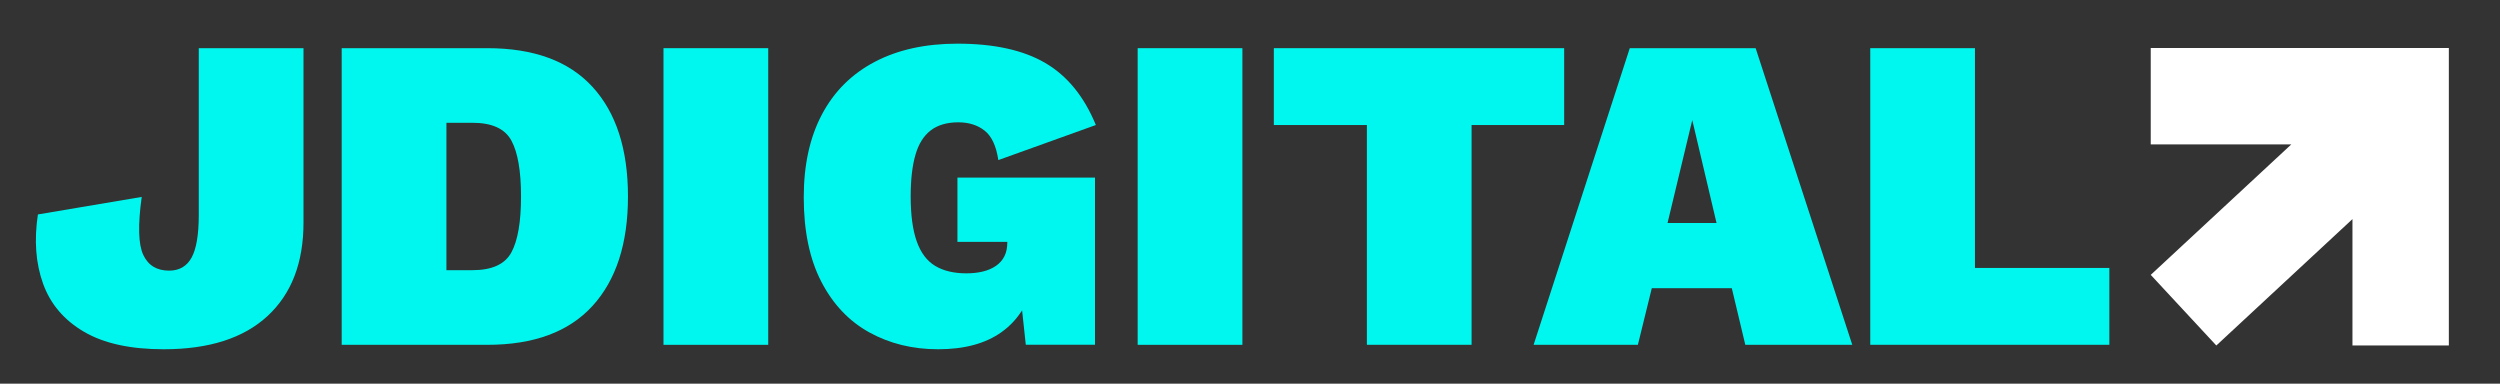 <?xml version="1.0" encoding="utf-8"?>
<!-- Generator: Adobe Illustrator 26.3.1, SVG Export Plug-In . SVG Version: 6.00 Build 0)  -->
<svg version="1.1" xmlns="http://www.w3.org/2000/svg" xmlns:xlink="http://www.w3.org/1999/xlink" x="0px" y="0px"
	 viewBox="0 0 7037 1080" style="enable-background:new 0 0 7037 1080;" xml:space="preserve">
<rect x="0" y="0" width="7037" height="1080" fill="#333333" stroke="none"/>
<style type="text/css">
	.st0{display:none;}
	.st1{display:inline;}
	.st2{fill:#20225A;}
	.st3{display:inline;fill:#00F7EF;}
	.st4{display:inline;fill:#20225A;}
	.st5{fill:#00F7EF;}
	.st6{fill:#FFFFFF;}
	.st7{display:inline;fill:#FFFFFF;}
</style>
<g id="Original" class="st0">
	<g class="st1">
		<path class="st2" d="M559.5,604.9c0,55.7-6.8,95.7-20.2,120.2c-13.5,24.5-34.6,36.7-63.3,36.7c-34.6,0-58.8-14.7-72.7-44.3
			c-13.9-29.5-15.4-83.9-4.4-163.2l-292.2,49.3c-11,72.5-6.1,137.5,14.5,194.8c20.7,57.4,59,102.5,115.1,135.4
			c56.1,32.9,130.9,49.3,224.6,49.3c127.3,0,224.8-31.2,292.2-93.6c67.5-62.4,101.2-150.1,101.2-263.1V135.6H559.5V604.9z"/>
		<path class="st2" d="M1371.7,135.6H961.8v835h409.9c130.7,0,229.4-36.5,296-109.4c66.6-72.9,99.9-175.6,99.9-308
			c0-133.3-33.3-236.1-99.9-308.7C1601.1,171.8,1502.5,135.6,1371.7,135.6z M1439.4,710.5c-18.1,33.3-54.6,50-109.4,50h-73.4V345.6
			h73.4c54.8,0,91.3,16.7,109.4,50c18.1,33.3,27.2,85.8,27.2,157.5C1466.6,624.7,1457.5,677.2,1439.4,710.5z"/>
		<rect x="1867.6" y="135.6" class="st2" width="294.8" height="835"/>
		<path class="st2" d="M2619.7,367.1c19.8-15.2,45.7-22.8,77.8-22.8c29.5,0,54.2,7.8,74,23.4c19.8,15.6,32.7,43.2,38.6,82.9
			l274.5-98.7c-32.9-80.1-80.3-138.3-142.3-174.6c-62-36.3-144.4-54.4-247.3-54.4c-90.3,0-167.8,17.1-232.8,51.2
			c-65,34.2-114.5,83.5-148.6,148c-34.2,64.5-51.2,142.3-51.2,233.4c0,94.5,16.4,173.5,49.3,237.2c32.9,63.7,78,111.3,135.4,143
			c57.3,31.6,121.9,47.4,193.6,47.4c74.2,0,133.9-16.2,179-48.7c23.2-16.7,42.2-37,57.3-60.9l10.4,96.9h194.8V499.9H2695v180.9
			h140.4v1.3c0,15.2-2.7,28.3-8.2,39.2c-5.5,11-13.5,20-24,27.2c-10.6,7.2-22.8,12.5-36.7,15.8c-13.9,3.4-29.3,5.1-46.2,5.1
			c-35.4,0-64.7-7-87.9-20.9c-23.2-13.9-40.5-36.9-51.9-68.9c-11.4-32-17.1-74.2-17.1-126.5c0-47.2,4.4-86.2,13.3-117
			C2585.6,405.2,2599.9,382.3,2619.7,367.1z"/>
		<rect x="3202.3" y="135.6" class="st2" width="294.8" height="835"/>
		<polygon class="st2" points="4402.8,135.6 3585.6,135.6 3585.6,351.9 3847.5,351.9 3847.5,970.5 4142.2,970.5 4142.2,351.9 
			4402.8,351.9 		"/>
		<path class="st2" d="M4587.5,135.6l-270.7,835h293.5l39.2-159.4h225.2l38,159.4h301.1l-272-835H4587.5z M4693.8,627.7l69.6-289.7
			l68.3,289.7H4693.8z"/>
		<polygon class="st2" points="5559.1,754.2 5559.1,135.6 5264.4,135.6 5264.4,970.5 5937.4,970.5 5937.4,754.2 		"/>
	</g>
	<polygon class="st3" points="6891.3,135.2 6621.7,135.2 6053.9,135.2 6053.9,406.4 6449.6,406.4 6053.9,773.7 6238.5,972.5 
		6621.7,616.7 6621.7,972.5 6893,972.5 6893,135.2 	"/>
</g>
<g id="Blue" class="st0">
	<g class="st1">
		<path class="st2" d="M559.5,604.9c0,55.7-6.8,95.7-20.2,120.2c-13.5,24.5-34.6,36.7-63.3,36.7c-34.6,0-58.8-14.7-72.7-44.3
			c-13.9-29.5-15.4-83.9-4.4-163.2l-292.2,49.3c-11,72.5-6.1,137.5,14.5,194.8c20.7,57.4,59,102.5,115.1,135.4
			c56.1,32.9,130.9,49.3,224.6,49.3c127.3,0,224.8-31.2,292.2-93.6c67.5-62.4,101.2-150.1,101.2-263.1V135.6H559.5V604.9z"/>
		<path class="st2" d="M1371.7,135.6H961.8v835h409.9c130.7,0,229.4-36.5,296-109.4c66.6-72.9,99.9-175.6,99.9-308
			c0-133.3-33.3-236.1-99.9-308.7C1601.1,171.8,1502.5,135.6,1371.7,135.6z M1439.4,710.5c-18.1,33.3-54.6,50-109.4,50h-73.4V345.6
			h73.4c54.8,0,91.3,16.7,109.4,50c18.1,33.3,27.2,85.8,27.2,157.5C1466.6,624.7,1457.5,677.2,1439.4,710.5z"/>
		<rect x="1867.6" y="135.6" class="st2" width="294.8" height="835"/>
		<path class="st2" d="M2619.7,367.1c19.8-15.2,45.7-22.8,77.8-22.8c29.5,0,54.2,7.8,74,23.4c19.8,15.6,32.7,43.2,38.6,82.9
			l274.5-98.7c-32.9-80.1-80.3-138.3-142.3-174.6c-62-36.3-144.4-54.4-247.3-54.4c-90.3,0-167.8,17.1-232.8,51.2
			c-65,34.2-114.5,83.5-148.6,148c-34.2,64.5-51.2,142.3-51.2,233.4c0,94.5,16.4,173.5,49.3,237.2c32.9,63.7,78,111.3,135.4,143
			c57.3,31.6,121.9,47.4,193.6,47.4c74.2,0,133.9-16.2,179-48.7c23.2-16.7,42.2-37,57.3-60.9l10.4,96.9h194.8V499.9H2695v180.9
			h140.4v1.3c0,15.2-2.7,28.3-8.2,39.2c-5.5,11-13.5,20-24,27.2c-10.6,7.2-22.8,12.5-36.7,15.8c-13.9,3.4-29.3,5.1-46.2,5.1
			c-35.4,0-64.7-7-87.9-20.9c-23.2-13.9-40.5-36.9-51.9-68.9c-11.4-32-17.1-74.2-17.1-126.5c0-47.2,4.4-86.2,13.3-117
			C2585.6,405.2,2599.9,382.3,2619.7,367.1z"/>
		<rect x="3202.3" y="135.6" class="st2" width="294.8" height="835"/>
		<polygon class="st2" points="4402.8,135.6 3585.6,135.6 3585.6,351.9 3847.5,351.9 3847.5,970.5 4142.2,970.5 4142.2,351.9 
			4402.8,351.9 		"/>
		<path class="st2" d="M4587.5,135.6l-270.7,835h293.5l39.2-159.4h225.2l38,159.4h301.1l-272-835H4587.5z M4693.8,627.7l69.6-289.7
			l68.3,289.7H4693.8z"/>
		<polygon class="st2" points="5559.1,754.2 5559.1,135.6 5264.4,135.6 5264.4,970.5 5937.4,970.5 5937.4,754.2 		"/>
	</g>
	<polygon class="st4" points="6891.3,135.2 6621.7,135.2 6053.9,135.2 6053.9,406.4 6449.6,406.4 6053.9,773.7 6238.5,972.5 
		6621.7,616.7 6621.7,972.5 6893,972.5 6893,135.2 	"/>
</g>
<g id="Aqua" class="st0">
	<g class="st1">
		<path class="st5" d="M559.5,604.9c0,55.7-6.8,95.7-20.2,120.2c-13.5,24.5-34.6,36.7-63.3,36.7c-34.6,0-58.8-14.7-72.7-44.3
			c-13.9-29.5-15.4-83.9-4.4-163.2l-292.2,49.3c-11,72.5-6.1,137.5,14.5,194.8c20.7,57.4,59,102.5,115.1,135.4
			c56.1,32.9,130.9,49.3,224.6,49.3c127.3,0,224.8-31.2,292.2-93.6c67.5-62.4,101.2-150.1,101.2-263.1V135.6H559.5V604.9z"/>
		<path class="st5" d="M1371.7,135.6H961.8v835h409.9c130.7,0,229.4-36.5,296-109.4c66.6-72.9,99.9-175.6,99.9-308
			c0-133.3-33.3-236.1-99.9-308.7C1601.1,171.8,1502.5,135.6,1371.7,135.6z M1439.4,710.5c-18.1,33.3-54.6,50-109.4,50h-73.4V345.6
			h73.4c54.8,0,91.3,16.7,109.4,50c18.1,33.3,27.2,85.8,27.2,157.5C1466.6,624.7,1457.5,677.2,1439.4,710.5z"/>
		<rect x="1867.6" y="135.6" class="st5" width="294.8" height="835"/>
		<path class="st5" d="M2619.7,367.1c19.8-15.2,45.7-22.8,77.8-22.8c29.5,0,54.2,7.8,74,23.4c19.8,15.6,32.7,43.2,38.6,82.9
			l274.5-98.7c-32.9-80.1-80.3-138.3-142.3-174.6c-62-36.3-144.4-54.4-247.3-54.4c-90.3,0-167.8,17.1-232.8,51.2
			c-65,34.2-114.5,83.5-148.6,148c-34.2,64.5-51.2,142.3-51.2,233.4c0,94.5,16.4,173.5,49.3,237.2c32.9,63.7,78,111.3,135.4,143
			c57.3,31.6,121.9,47.4,193.6,47.4c74.2,0,133.9-16.2,179-48.7c23.2-16.7,42.2-37,57.3-60.9l10.4,96.9h194.8V499.9H2695v180.9
			h140.4v1.3c0,15.2-2.7,28.3-8.2,39.2c-5.5,11-13.5,20-24,27.2c-10.6,7.2-22.8,12.5-36.7,15.8c-13.9,3.4-29.3,5.1-46.2,5.1
			c-35.4,0-64.7-7-87.9-20.9c-23.2-13.9-40.5-36.9-51.9-68.9c-11.4-32-17.1-74.2-17.1-126.5c0-47.2,4.4-86.2,13.3-117
			C2585.6,405.2,2599.9,382.3,2619.7,367.1z"/>
		<rect x="3202.3" y="135.6" class="st5" width="294.8" height="835"/>
		<polygon class="st5" points="4402.8,135.6 3585.6,135.6 3585.6,351.9 3847.5,351.9 3847.5,970.5 4142.2,970.5 4142.2,351.9 
			4402.8,351.9 		"/>
		<path class="st5" d="M4587.5,135.6l-270.7,835h293.5l39.2-159.4h225.2l38,159.4h301.1l-272-835H4587.5z M4693.8,627.7l69.6-289.7
			l68.3,289.7H4693.8z"/>
		<polygon class="st5" points="5559.1,754.2 5559.1,135.6 5264.4,135.6 5264.4,970.5 5937.4,970.5 5937.4,754.2 		"/>
	</g>
	<polygon class="st3" points="6891.3,135.2 6621.7,135.2 6053.9,135.2 6053.9,406.4 6449.6,406.4 6053.9,773.7 6238.5,972.5 
		6621.7,616.7 6621.7,972.5 6893,972.5 6893,135.2 	"/>
</g>
<g id="White" class="st0">
	<g class="st1">
		<path class="st6" d="M559.5,604.9c0,55.7-6.8,95.7-20.2,120.2c-13.5,24.5-34.6,36.7-63.3,36.7c-34.6,0-58.8-14.7-72.7-44.3
			c-13.9-29.5-15.4-83.9-4.4-163.2l-292.2,49.3c-11,72.5-6.1,137.5,14.5,194.8c20.7,57.4,59,102.5,115.1,135.4
			c56.1,32.9,130.9,49.3,224.6,49.3c127.3,0,224.8-31.2,292.2-93.6c67.5-62.4,101.2-150.1,101.2-263.1V135.6H559.5V604.9z"/>
		<path class="st6" d="M1371.7,135.6H961.8v835h409.9c130.7,0,229.4-36.5,296-109.4c66.6-72.9,99.9-175.6,99.9-308
			c0-133.3-33.3-236.1-99.9-308.7C1601.1,171.8,1502.5,135.6,1371.7,135.6z M1439.4,710.5c-18.1,33.3-54.6,50-109.4,50h-73.4V345.6
			h73.4c54.8,0,91.3,16.7,109.4,50c18.1,33.3,27.2,85.8,27.2,157.5C1466.6,624.7,1457.5,677.2,1439.4,710.5z"/>
		<rect x="1867.6" y="135.6" class="st6" width="294.8" height="835"/>
		<path class="st6" d="M2619.7,367.1c19.8-15.2,45.7-22.8,77.8-22.8c29.5,0,54.2,7.8,74,23.4c19.8,15.6,32.7,43.2,38.6,82.9
			l274.5-98.7c-32.9-80.1-80.3-138.3-142.3-174.6c-62-36.3-144.4-54.4-247.3-54.4c-90.3,0-167.8,17.1-232.8,51.2
			c-65,34.2-114.5,83.5-148.6,148c-34.2,64.5-51.2,142.3-51.2,233.4c0,94.5,16.4,173.5,49.3,237.2c32.9,63.7,78,111.3,135.4,143
			c57.3,31.6,121.9,47.4,193.6,47.4c74.2,0,133.9-16.2,179-48.7c23.2-16.7,42.2-37,57.3-60.9l10.4,96.9h194.8V499.9H2695v180.9
			h140.4v1.3c0,15.2-2.7,28.3-8.2,39.2c-5.5,11-13.5,20-24,27.2c-10.6,7.2-22.8,12.5-36.7,15.8c-13.9,3.4-29.3,5.1-46.2,5.1
			c-35.4,0-64.7-7-87.9-20.9c-23.2-13.9-40.5-36.9-51.9-68.9c-11.4-32-17.1-74.2-17.1-126.5c0-47.2,4.4-86.2,13.3-117
			C2585.6,405.2,2599.9,382.3,2619.7,367.1z"/>
		<rect x="3202.3" y="135.6" class="st6" width="294.8" height="835"/>
		<polygon class="st6" points="4402.8,135.6 3585.6,135.6 3585.6,351.9 3847.5,351.9 3847.5,970.5 4142.2,970.5 4142.2,351.9 
			4402.8,351.9 		"/>
		<path class="st6" d="M4587.5,135.6l-270.7,835h293.5l39.2-159.4h225.2l38,159.4h301.1l-272-835H4587.5z M4693.8,627.7l69.6-289.7
			l68.3,289.7H4693.8z"/>
		<polygon class="st6" points="5559.1,754.2 5559.1,135.6 5264.4,135.6 5264.4,970.5 5937.4,970.5 5937.4,754.2 		"/>
	</g>
	<polygon class="st7" points="6891.3,135.2 6621.7,135.2 6053.9,135.2 6053.9,406.4 6449.6,406.4 6053.9,773.7 6238.5,972.5 
		6621.7,616.7 6621.7,972.5 6893,972.5 6893,135.2 	"/>
</g>
<g id="White_Aqua" class="st0">
	<g class="st1">
		<path class="st6" d="M559.5,604.9c0,55.7-6.8,95.7-20.2,120.2c-13.5,24.5-34.6,36.7-63.3,36.7c-34.6,0-58.8-14.7-72.7-44.3
			c-13.9-29.5-15.4-83.9-4.4-163.2l-292.2,49.3c-11,72.5-6.1,137.5,14.5,194.8c20.7,57.4,59,102.5,115.1,135.4
			c56.1,32.9,130.9,49.3,224.6,49.3c127.3,0,224.8-31.2,292.2-93.6c67.5-62.4,101.2-150.1,101.2-263.1V135.6H559.5V604.9z"/>
		<path class="st6" d="M1371.7,135.6H961.8v835h409.9c130.7,0,229.4-36.5,296-109.4c66.6-72.9,99.9-175.6,99.9-308
			c0-133.3-33.3-236.1-99.9-308.7C1601.1,171.8,1502.5,135.6,1371.7,135.6z M1439.4,710.5c-18.1,33.3-54.6,50-109.4,50h-73.4V345.6
			h73.4c54.8,0,91.3,16.7,109.4,50c18.1,33.3,27.2,85.8,27.2,157.5C1466.6,624.7,1457.5,677.2,1439.4,710.5z"/>
		<rect x="1867.6" y="135.6" class="st6" width="294.8" height="835"/>
		<path class="st6" d="M2619.7,367.1c19.8-15.2,45.7-22.8,77.8-22.8c29.5,0,54.2,7.8,74,23.4c19.8,15.6,32.7,43.2,38.6,82.9
			l274.5-98.7c-32.9-80.1-80.3-138.3-142.3-174.6c-62-36.3-144.4-54.4-247.3-54.4c-90.3,0-167.8,17.1-232.8,51.2
			c-65,34.2-114.5,83.5-148.6,148c-34.2,64.5-51.2,142.3-51.2,233.4c0,94.5,16.4,173.5,49.3,237.2c32.9,63.7,78,111.3,135.4,143
			c57.3,31.6,121.9,47.4,193.6,47.4c74.2,0,133.9-16.2,179-48.7c23.2-16.7,42.2-37,57.3-60.9l10.4,96.9h194.8V499.9H2695v180.9
			h140.4v1.3c0,15.2-2.7,28.3-8.2,39.2c-5.5,11-13.5,20-24,27.2c-10.6,7.2-22.8,12.5-36.7,15.8c-13.9,3.4-29.3,5.1-46.2,5.1
			c-35.4,0-64.7-7-87.9-20.9c-23.2-13.9-40.5-36.9-51.9-68.9c-11.4-32-17.1-74.2-17.1-126.5c0-47.2,4.4-86.2,13.3-117
			C2585.6,405.2,2599.9,382.3,2619.7,367.1z"/>
		<rect x="3202.3" y="135.6" class="st6" width="294.8" height="835"/>
		<polygon class="st6" points="4402.8,135.6 3585.6,135.6 3585.6,351.9 3847.5,351.9 3847.5,970.5 4142.2,970.5 4142.2,351.9 
			4402.8,351.9 		"/>
		<path class="st6" d="M4587.5,135.6l-270.7,835h293.5l39.2-159.4h225.2l38,159.4h301.1l-272-835H4587.5z M4693.8,627.7l69.6-289.7
			l68.3,289.7H4693.8z"/>
		<polygon class="st6" points="5559.1,754.2 5559.1,135.6 5264.4,135.6 5264.4,970.5 5937.4,970.5 5937.4,754.2 		"/>
	</g>
	<polygon class="st3" points="6891.3,135.2 6621.7,135.2 6053.9,135.2 6053.9,406.4 6449.6,406.4 6053.9,773.7 6238.5,972.5 
		6621.7,616.7 6621.7,972.5 6893,972.5 6893,135.2 	"/>
</g>
<g id="Aqua_White">
	<g>
		<path class="st5" d="M559.5,604.9c0,55.7-6.8,95.7-20.2,120.2c-13.5,24.5-34.6,36.7-63.3,36.7c-34.6,0-58.8-14.7-72.7-44.3
			c-13.9-29.5-15.4-83.9-4.4-163.2l-292.2,49.3c-11,72.5-6.1,137.5,14.5,194.8c20.7,57.4,59,102.5,115.1,135.4
			c56.1,32.9,130.9,49.3,224.6,49.3c127.3,0,224.8-31.2,292.2-93.6c67.5-62.4,101.2-150.1,101.2-263.1V135.6H559.5V604.9z"/>
		<path class="st5" d="M1371.7,135.6H961.8v835h409.9c130.7,0,229.4-36.5,296-109.4c66.6-72.9,99.9-175.6,99.9-308
			c0-133.3-33.3-236.1-99.9-308.7C1601.1,171.8,1502.5,135.6,1371.7,135.6z M1439.4,710.5c-18.1,33.3-54.6,50-109.4,50h-73.4V345.6
			h73.4c54.8,0,91.3,16.7,109.4,50c18.1,33.3,27.2,85.8,27.2,157.5C1466.6,624.7,1457.5,677.2,1439.4,710.5z"/>
		<rect x="1867.6" y="135.6" class="st5" width="294.8" height="835"/>
		<path class="st5" d="M2619.7,367.1c19.8-15.2,45.7-22.8,77.8-22.8c29.5,0,54.2,7.8,74,23.4c19.8,15.6,32.7,43.2,38.6,82.9
			l274.5-98.7c-32.9-80.1-80.3-138.3-142.3-174.6c-62-36.3-144.4-54.4-247.3-54.4c-90.3,0-167.8,17.1-232.8,51.2
			c-65,34.2-114.5,83.5-148.6,148c-34.2,64.5-51.2,142.3-51.2,233.4c0,94.5,16.4,173.5,49.3,237.2c32.9,63.7,78,111.3,135.4,143
			c57.3,31.6,121.9,47.4,193.6,47.4c74.2,0,133.9-16.2,179-48.7c23.2-16.7,42.2-37,57.3-60.9l10.4,96.9h194.8V499.9H2695v180.9
			h140.4v1.3c0,15.2-2.7,28.3-8.2,39.2c-5.5,11-13.5,20-24,27.2c-10.6,7.2-22.8,12.5-36.7,15.8c-13.9,3.4-29.3,5.1-46.2,5.1
			c-35.4,0-64.7-7-87.9-20.9c-23.2-13.9-40.5-36.9-51.9-68.9c-11.4-32-17.1-74.2-17.1-126.5c0-47.2,4.4-86.2,13.3-117
			C2585.6,405.2,2599.9,382.3,2619.7,367.1z"/>
		<rect x="3202.3" y="135.6" class="st5" width="294.8" height="835"/>
		<polygon class="st5" points="4402.8,135.6 3585.6,135.6 3585.6,351.9 3847.5,351.9 3847.5,970.5 4142.2,970.5 4142.2,351.9 
			4402.8,351.9 		"/>
		<path class="st5" d="M4587.5,135.6l-270.7,835h293.5l39.2-159.4h225.2l38,159.4h301.1l-272-835H4587.5z M4693.8,627.7l69.6-289.7
			l68.3,289.7H4693.8z"/>
		<polygon class="st5" points="5559.1,754.2 5559.1,135.6 5264.4,135.6 5264.4,970.5 5937.4,970.5 5937.4,754.2 		"/>
	</g>
	<polygon class="st6" points="6891.3,135.2 6621.7,135.2 6053.9,135.2 6053.9,406.4 6449.6,406.4 6053.9,773.7 6238.5,972.5 
		6621.7,616.7 6621.7,972.5 6893,972.5 6893,135.2 	"/>
</g>
</svg>
